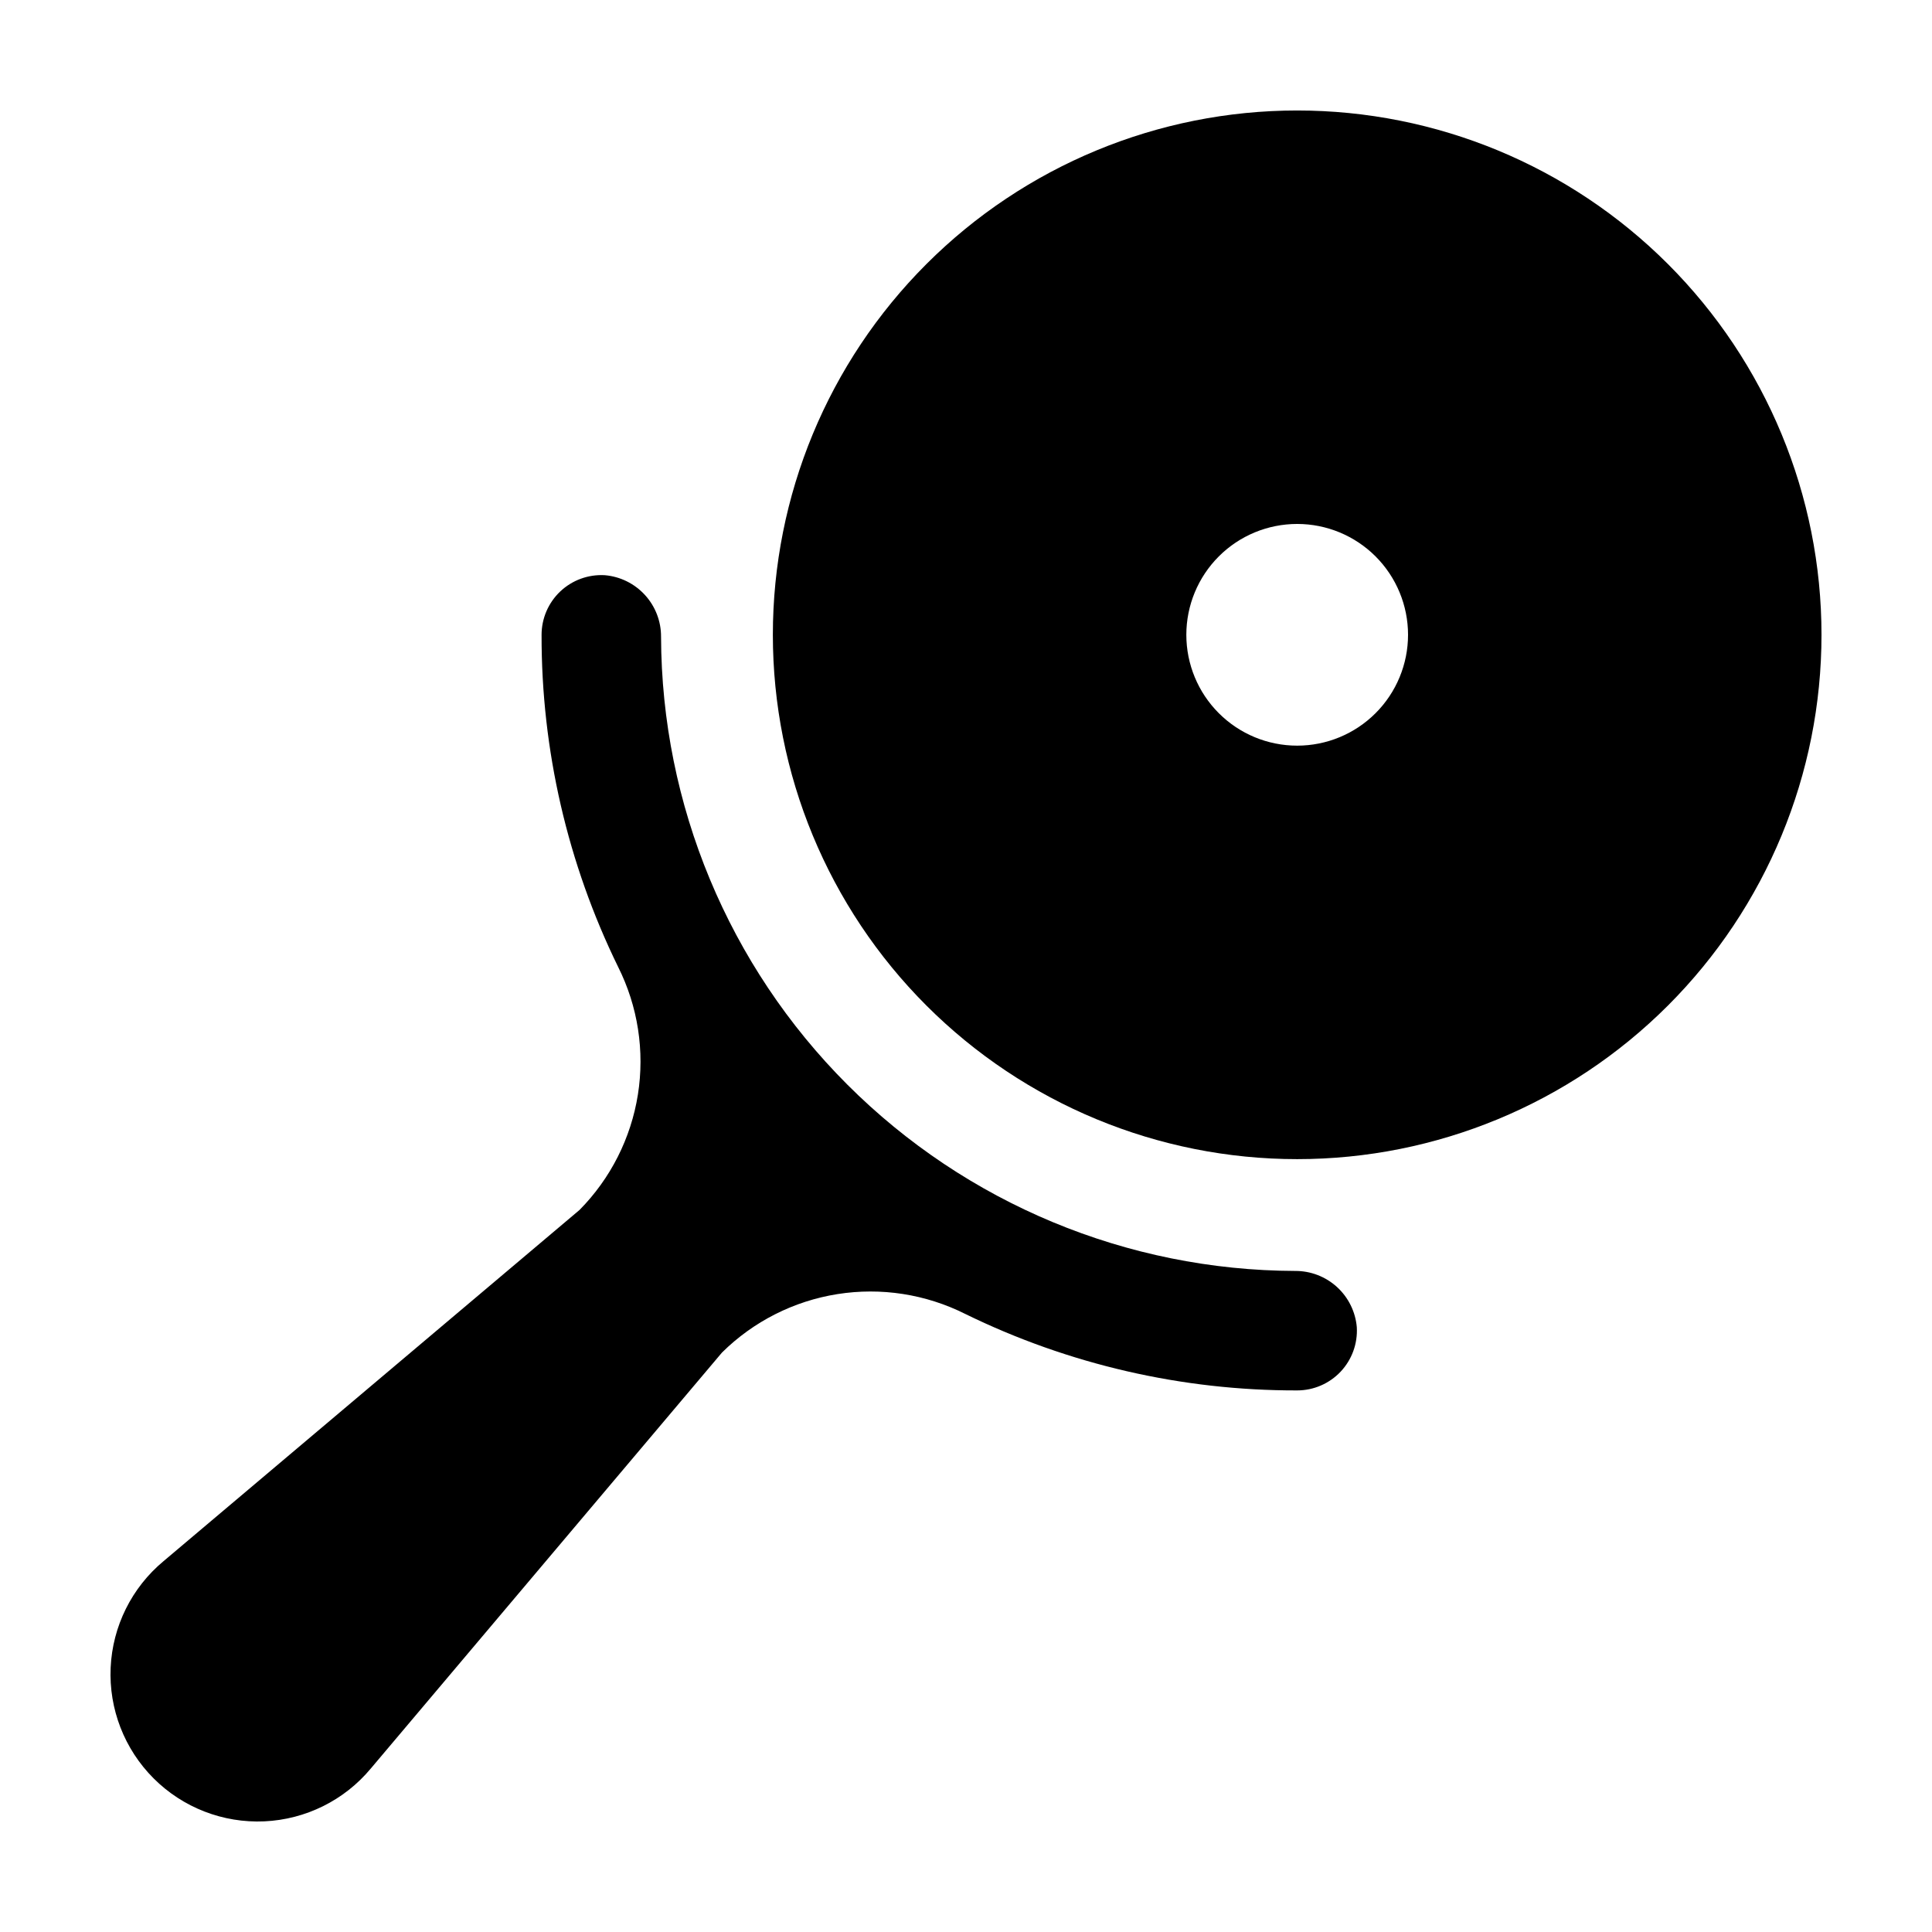 <?xml version="1.0" encoding="UTF-8"?>
<!-- Uploaded to: SVG Repo, www.svgrepo.com, Generator: SVG Repo Mixer Tools -->
<svg fill="#000000" width="800px" height="800px" version="1.1" viewBox="144 144 512 512" xmlns="http://www.w3.org/2000/svg">
 <g>
  <path d="m389.51 213.98c-26.059 26.059-40.695 61.398-40.695 98.25 0 36.855 14.637 72.195 40.695 98.254 26.059 26.059 61.402 40.699 98.254 40.699 36.852 0 72.195-14.641 98.254-40.699 26.059-26.059 40.699-61.402 40.695-98.254 0-36.852-14.637-72.195-40.695-98.254-26.059-26.059-61.402-40.695-98.254-40.695-36.852 0-72.195 14.641-98.254 40.699zm119.03 119.02c-5.512 5.512-12.98 8.605-20.773 8.605s-15.266-3.094-20.773-8.605c-5.508-5.508-8.605-12.98-8.605-20.773 0-7.789 3.098-15.262 8.605-20.773 5.508-5.508 12.98-8.602 20.773-8.602s15.262 3.094 20.773 8.602c5.508 5.512 8.605 12.984 8.605 20.773 0 7.793-3.098 15.266-8.605 20.773z"/>
  <path d="m187.33 557.73c-8.426 7.016-13.508 17.25-14.008 28.203-0.496 10.949 3.637 21.605 11.387 29.355 7.75 7.754 18.406 11.887 29.359 11.387 10.949-0.5 21.188-5.582 28.199-14.004l93.082-110.25h0.004c8.32-8.227 19.012-13.637 30.566-15.469 11.555-1.836 23.398 0 33.855 5.242 27.391 13.406 57.492 20.344 87.984 20.281 4.359 0 8.523-1.797 11.516-4.965 2.992-3.172 4.543-7.434 4.293-11.785-0.348-4.078-2.219-7.879-5.242-10.645-3.019-2.762-6.973-4.285-11.066-4.269-44.535-0.133-87.207-17.883-118.7-49.371-31.492-31.492-49.242-74.164-49.375-118.7 0.02-4.094-1.508-8.047-4.269-11.066-2.766-3.023-6.562-4.894-10.645-5.242-4.352-0.25-8.613 1.301-11.785 4.293-3.168 2.992-4.965 7.156-4.965 11.516-0.062 30.496 6.879 60.594 20.281 87.984 5.246 10.461 7.078 22.301 5.246 33.855-1.836 11.555-7.246 22.246-15.469 30.57z"/>
 </g>
</svg>